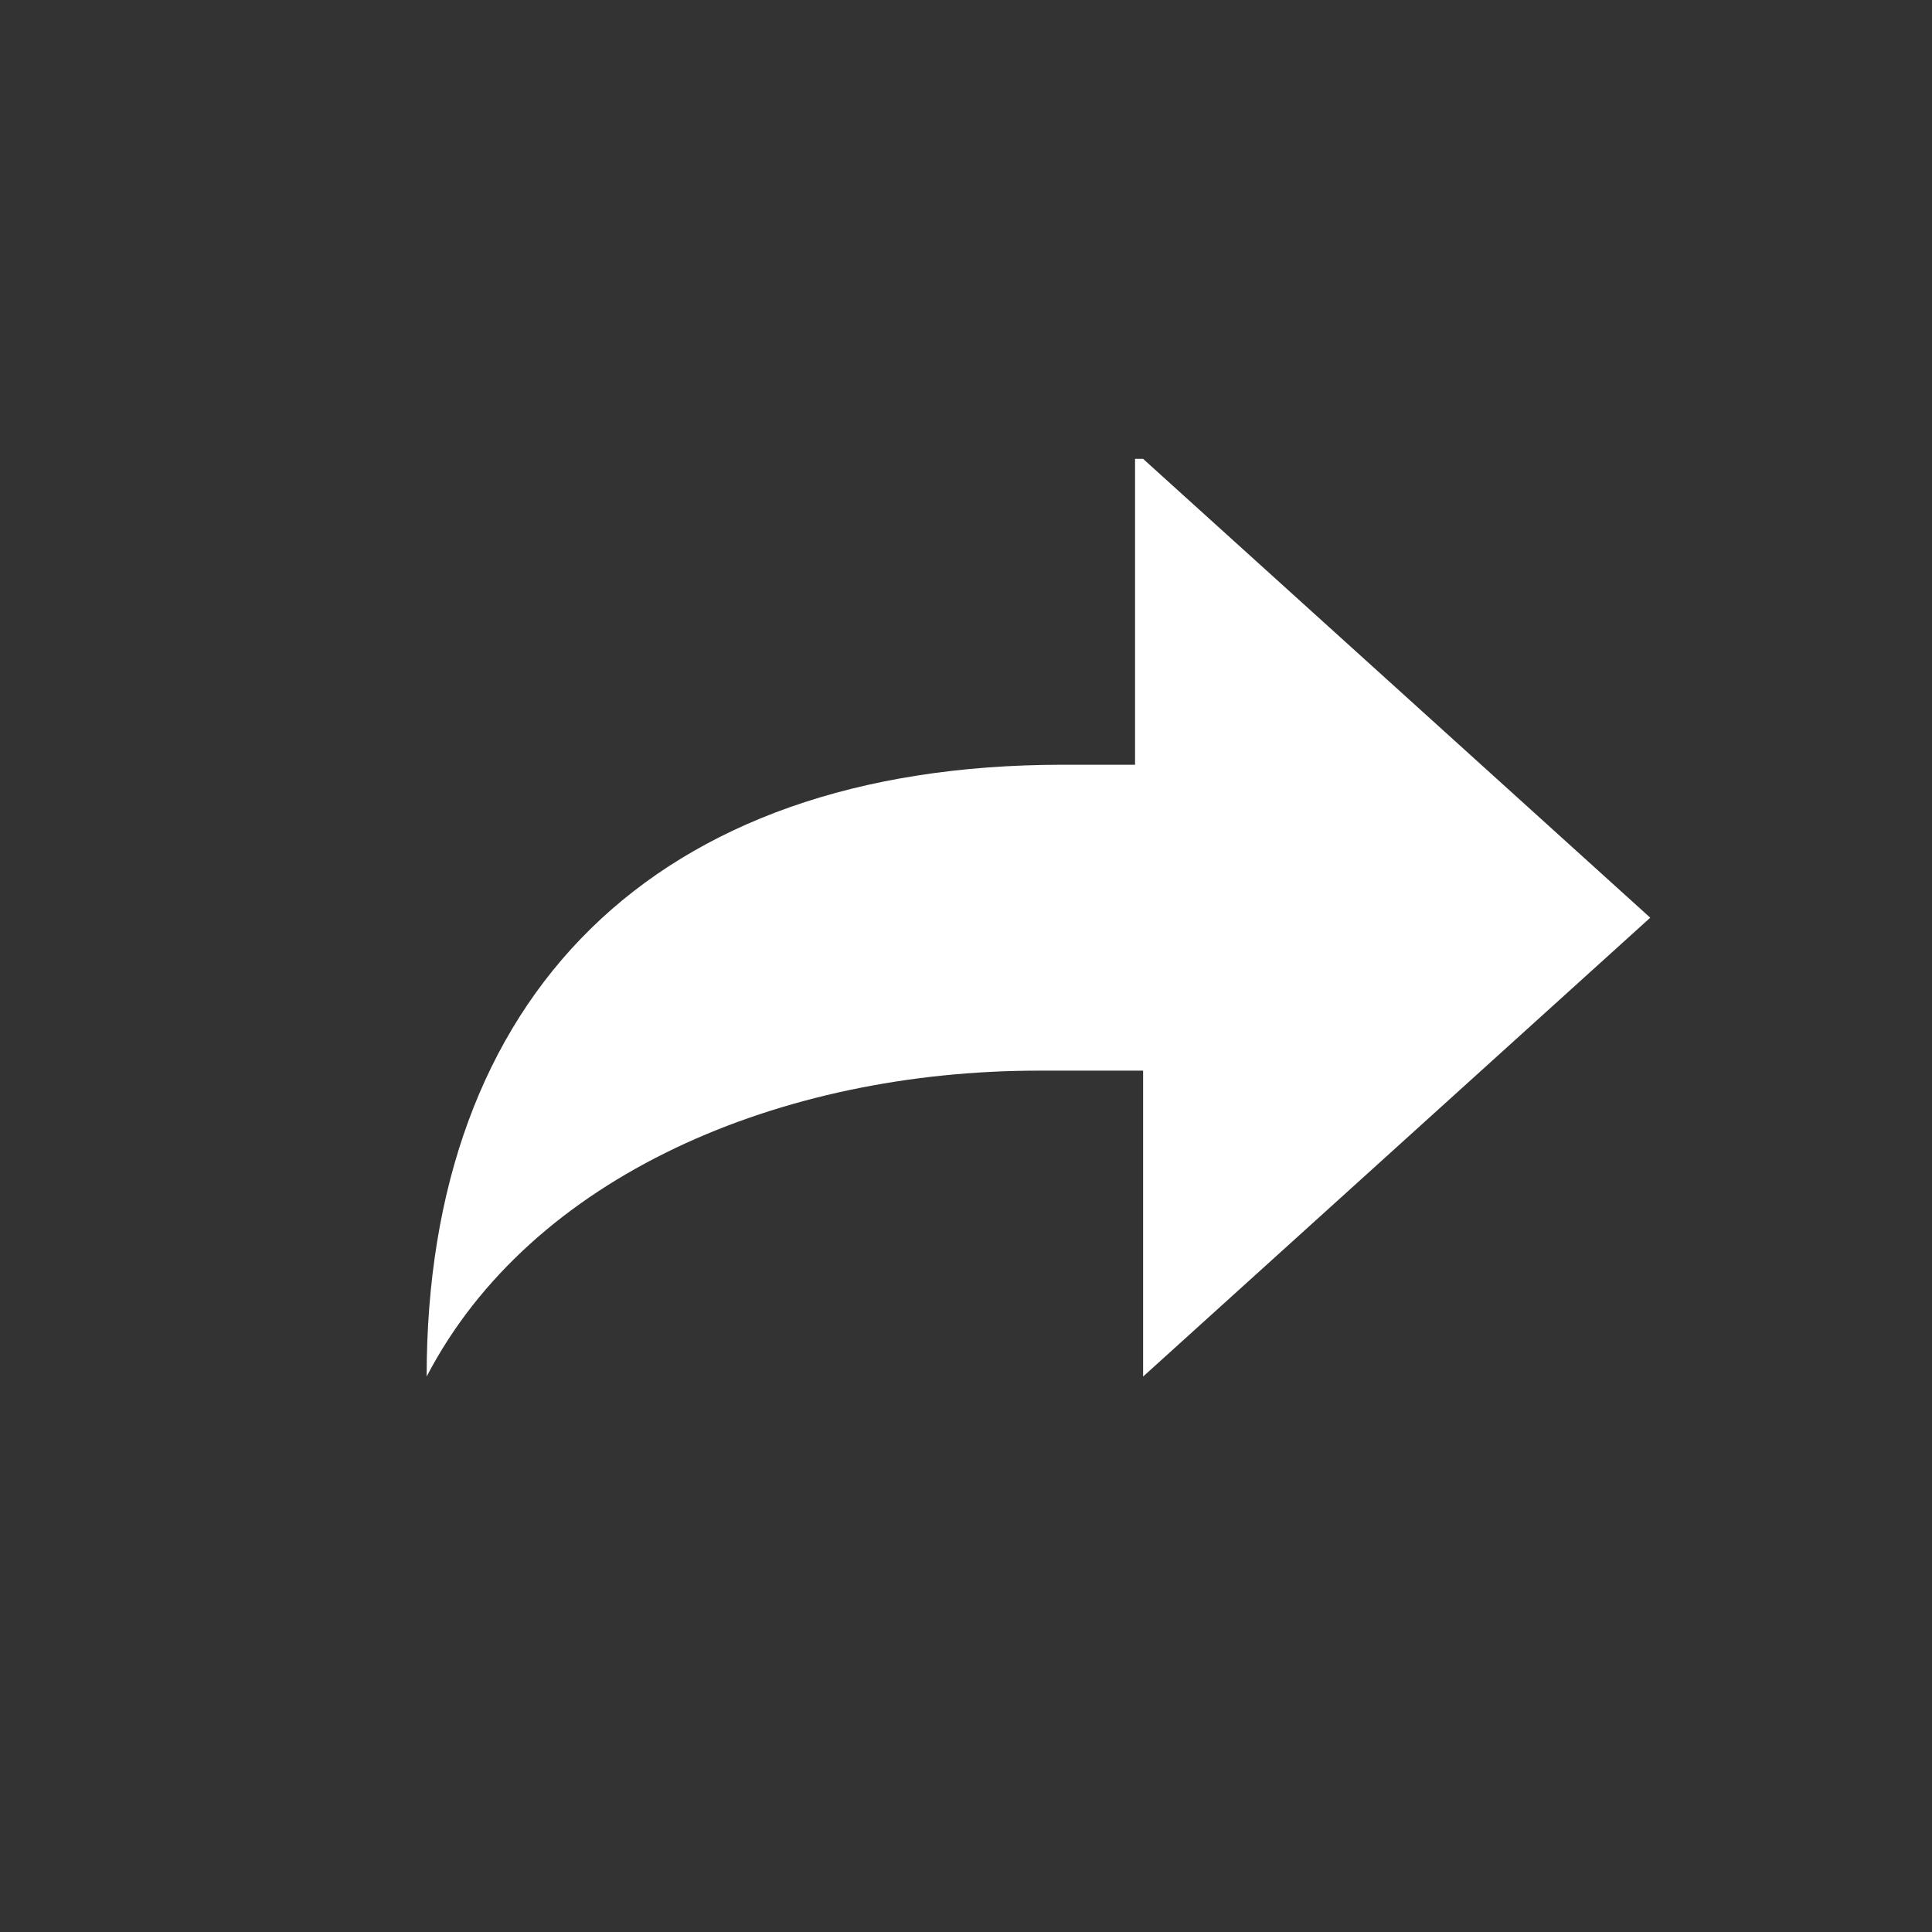 <?xml version="1.0" encoding="utf-8"?>
<!-- Generator: Adobe Illustrator 18.1.1, SVG Export Plug-In . SVG Version: 6.00 Build 0)  -->
<svg version="1.1" id="Layer_1" xmlns="http://www.w3.org/2000/svg" xmlns:xlink="http://www.w3.org/1999/xlink" x="0px" y="0px"
	 viewBox="-487 489 24 24" enable-background="new -487 489 24 24" xml:space="preserve"><rect x="-487" y="489" width="24" height="24" style="fill:#333333;stroke:none;opacity:1;fill-opacity:1"/><style>* { fill: #FFFFFF }</style>
<path d="M-472.8,494.7l6.3,5.7l-6.3,5.7v-3.8h-1.3c-3.2,0-6.3,1.3-7.6,3.8c0-4.7,2.8-7.6,7.9-7.6h0.9V494.7z"/>
</svg>
